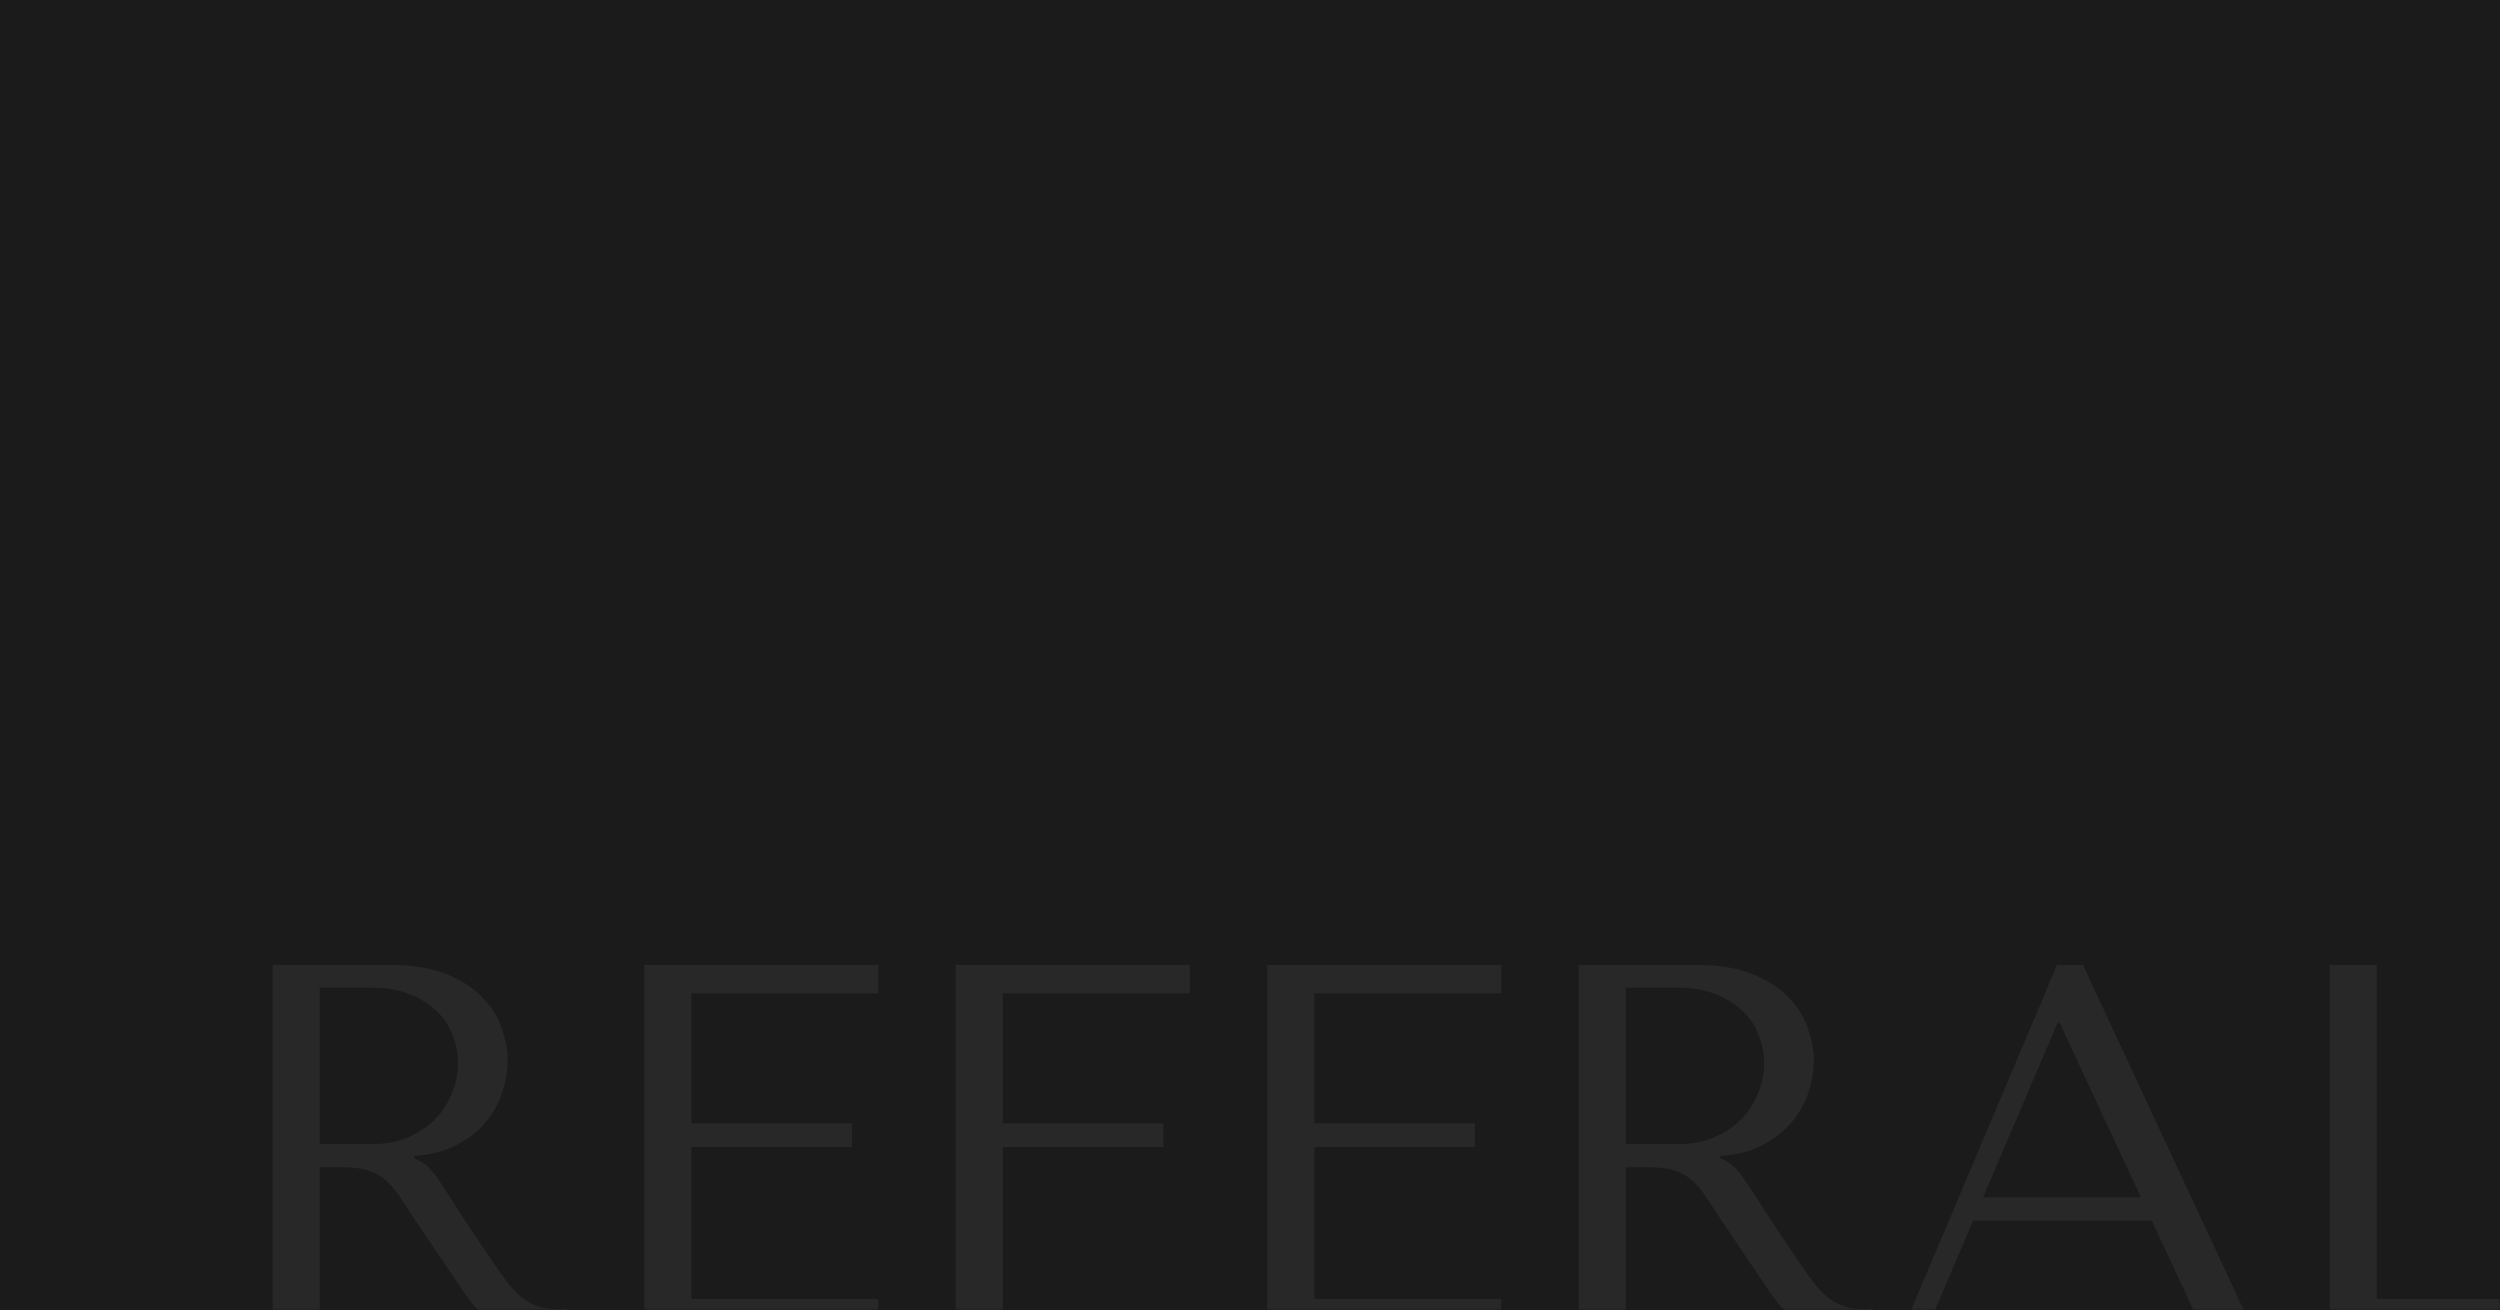 <?xml version="1.0" encoding="UTF-8"?> <svg xmlns="http://www.w3.org/2000/svg" width="582" height="305" viewBox="0 0 582 305" fill="none"> <rect width="582" height="305" fill="#1B1B1B"></rect> <mask id="mask0_197_211" style="mask-type:alpha" maskUnits="userSpaceOnUse" x="0" y="60" width="582" height="245"> <rect y="60" width="582" height="245" fill="#1B1B1B"></rect> </mask> <g mask="url(#mask0_197_211)"> <path d="M63.465 224.62H90.828C96.212 224.62 100.672 225.384 104.208 226.911C107.744 228.357 110.517 230.206 112.526 232.456C114.615 234.625 116.062 236.996 116.865 239.568C117.749 242.139 118.191 244.51 118.191 246.68C118.191 249.091 117.789 251.582 116.986 254.153C116.182 256.645 114.896 258.975 113.128 261.145C111.36 263.315 109.07 265.123 106.258 266.569C103.525 268.016 100.23 268.859 96.373 269.101V269.583L97.579 270.185C98.543 270.668 99.346 271.27 99.989 271.994C100.713 272.717 101.597 273.882 102.641 275.489C103.766 277.097 105.253 279.387 107.101 282.36C108.95 285.253 111.561 289.151 114.937 294.053C116.062 295.74 117.147 297.267 118.191 298.633C119.236 299.919 120.321 301.044 121.446 302.009C122.571 302.893 123.776 303.576 125.062 304.058C126.348 304.54 127.835 304.781 129.522 304.781C129.924 304.781 130.326 304.781 130.728 304.781C131.129 304.701 131.531 304.62 131.933 304.54V309C130.808 309.643 129.683 310.045 128.558 310.205C127.433 310.366 125.986 310.447 124.218 310.447C121.807 310.447 119.718 310.125 117.95 309.482C116.263 308.839 114.736 307.995 113.37 306.951C112.003 305.826 110.718 304.5 109.512 302.973C108.387 301.446 107.222 299.758 106.016 297.91L96.494 283.807C95.047 281.557 93.802 279.668 92.757 278.141C91.712 276.614 90.587 275.369 89.382 274.404C88.176 273.44 86.81 272.757 85.283 272.355C83.837 271.953 81.988 271.752 79.738 271.752H74.434V309H63.465V224.62ZM74.434 229.924V266.328H86.85C90.065 266.328 92.877 265.766 95.288 264.64C97.779 263.515 99.869 262.069 101.556 260.301C103.244 258.453 104.49 256.444 105.293 254.274C106.177 252.024 106.619 249.814 106.619 247.644C106.619 245.072 106.137 242.702 105.173 240.532C104.289 238.362 102.963 236.514 101.195 234.987C99.427 233.38 97.297 232.134 94.806 231.25C92.395 230.366 89.663 229.924 86.609 229.924H74.434ZM149.987 224.62H204.472V231.25H160.956V261.506H198.324V267.051H160.956V302.37H204.472V309H149.987V224.62ZM222.501 224.62H276.986V231.25H233.47V261.506H270.838V267.051H233.47V309H222.501V224.62ZM295.014 224.62H349.499V231.25H305.984V261.506H343.352V267.051H305.984V302.37H349.499V309H295.014V224.62ZM367.528 224.62H394.891C400.275 224.62 404.735 225.384 408.271 226.911C411.807 228.357 414.58 230.206 416.589 232.456C418.678 234.625 420.124 236.996 420.928 239.568C421.812 242.139 422.254 244.51 422.254 246.68C422.254 249.091 421.852 251.582 421.049 254.153C420.245 256.645 418.959 258.975 417.191 261.145C415.423 263.315 413.133 265.123 410.32 266.569C407.588 268.016 404.293 268.859 400.436 269.101V269.583L401.641 270.185C402.606 270.668 403.409 271.27 404.052 271.994C404.775 272.717 405.659 273.882 406.704 275.489C407.829 277.097 409.316 279.387 411.164 282.36C413.012 285.253 415.624 289.151 418.999 294.053C420.124 295.74 421.209 297.267 422.254 298.633C423.299 299.919 424.384 301.044 425.509 302.009C426.634 302.893 427.839 303.576 429.125 304.058C430.411 304.54 431.897 304.781 433.585 304.781C433.987 304.781 434.389 304.781 434.79 304.781C435.192 304.701 435.594 304.62 435.996 304.54V309C434.871 309.643 433.746 310.045 432.621 310.205C431.496 310.366 430.049 310.447 428.281 310.447C425.87 310.447 423.781 310.125 422.013 309.482C420.325 308.839 418.799 307.995 417.432 306.951C416.066 305.826 414.78 304.5 413.575 302.973C412.45 301.446 411.285 299.758 410.079 297.91L400.556 283.807C399.11 281.557 397.864 279.668 396.82 278.141C395.775 276.614 394.65 275.369 393.444 274.404C392.239 273.44 390.873 272.757 389.346 272.355C387.9 271.953 386.051 271.752 383.801 271.752H378.497V309H367.528V224.62ZM378.497 229.924V266.328H390.913C394.128 266.328 396.94 265.766 399.351 264.64C401.842 263.515 403.932 262.069 405.619 260.301C407.307 258.453 408.552 256.444 409.356 254.274C410.24 252.024 410.682 249.814 410.682 247.644C410.682 245.072 410.2 242.702 409.236 240.532C408.352 238.362 407.026 236.514 405.258 234.987C403.49 233.38 401.36 232.134 398.869 231.25C396.458 230.366 393.726 229.924 390.672 229.924H378.497ZM500.941 284.168H459.354L448.746 309H443.201L478.882 224.62H484.909L524.205 309H512.513L500.941 284.168ZM498.409 278.744L479.484 238.121H479.002L461.644 278.744H498.409ZM542.338 309V224.62H553.307V302.37H596.823V309H542.338Z" fill="#282828"></path> </g> </svg> 